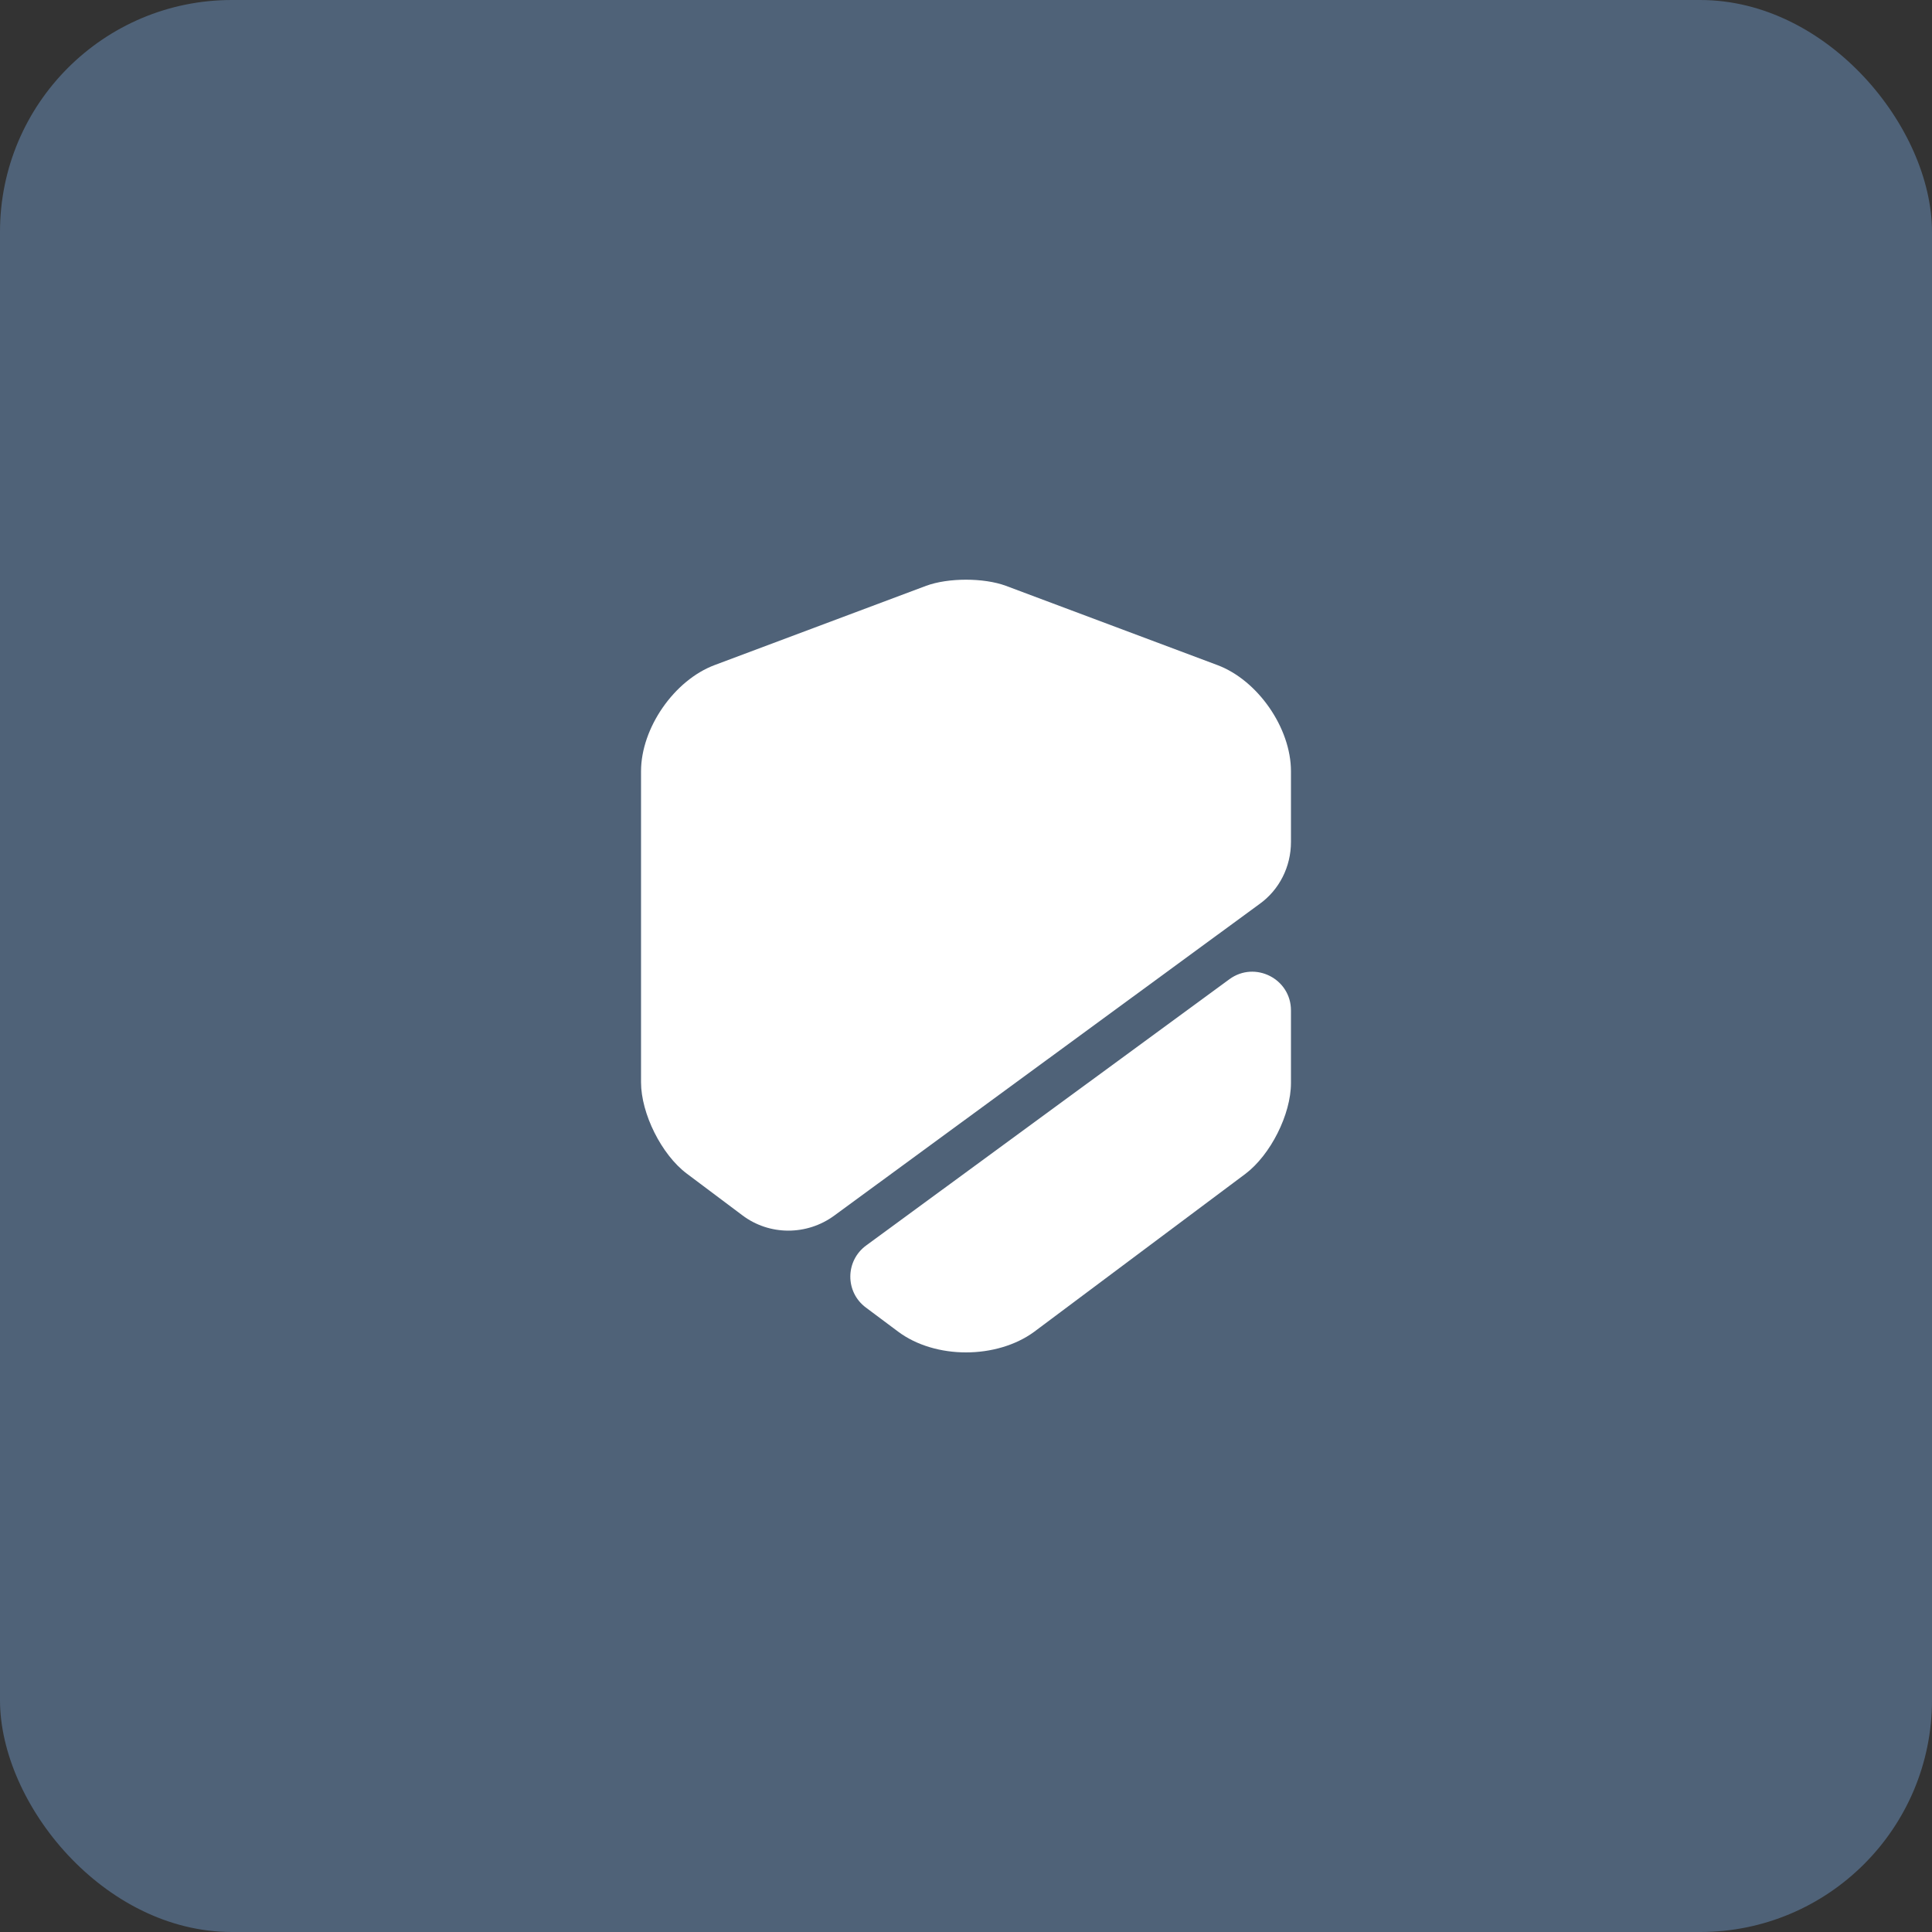 <?xml version="1.0" encoding="UTF-8"?> <svg xmlns="http://www.w3.org/2000/svg" width="50" height="50" viewBox="0 0 50 50" fill="none"><rect x="0" y="0" width="50" height="50" fill="#333333" stroke="none"/><rect width="50" height="50" rx="6" fill="#4F6278"></rect><path d="M33.41 19.96V21.79C33.41 22.43 33.11 23.03 32.59 23.4L21.59 31.46C20.88 31.98 19.91 31.98 19.21 31.45L17.77 30.37C17.12 29.88 16.59 28.82 16.59 28.01V19.96C16.59 18.84 17.45 17.6 18.5 17.21L23.97 15.16C24.54 14.95 25.46 14.95 26.03 15.16L31.5 17.21C32.55 17.6 33.41 18.84 33.41 19.96Z" fill="white"></path><path d="M31.82 25.34C32.48 24.86 33.41 25.33 33.41 26.15V28.03C33.41 28.84 32.88 29.89 32.23 30.38L26.76 34.47C26.28 34.82 25.64 35 25 35C24.36 35 23.72 34.82 23.24 34.46L22.41 33.84C21.87 33.44 21.87 32.63 22.42 32.23L31.82 25.34Z" fill="white"></path></svg> 